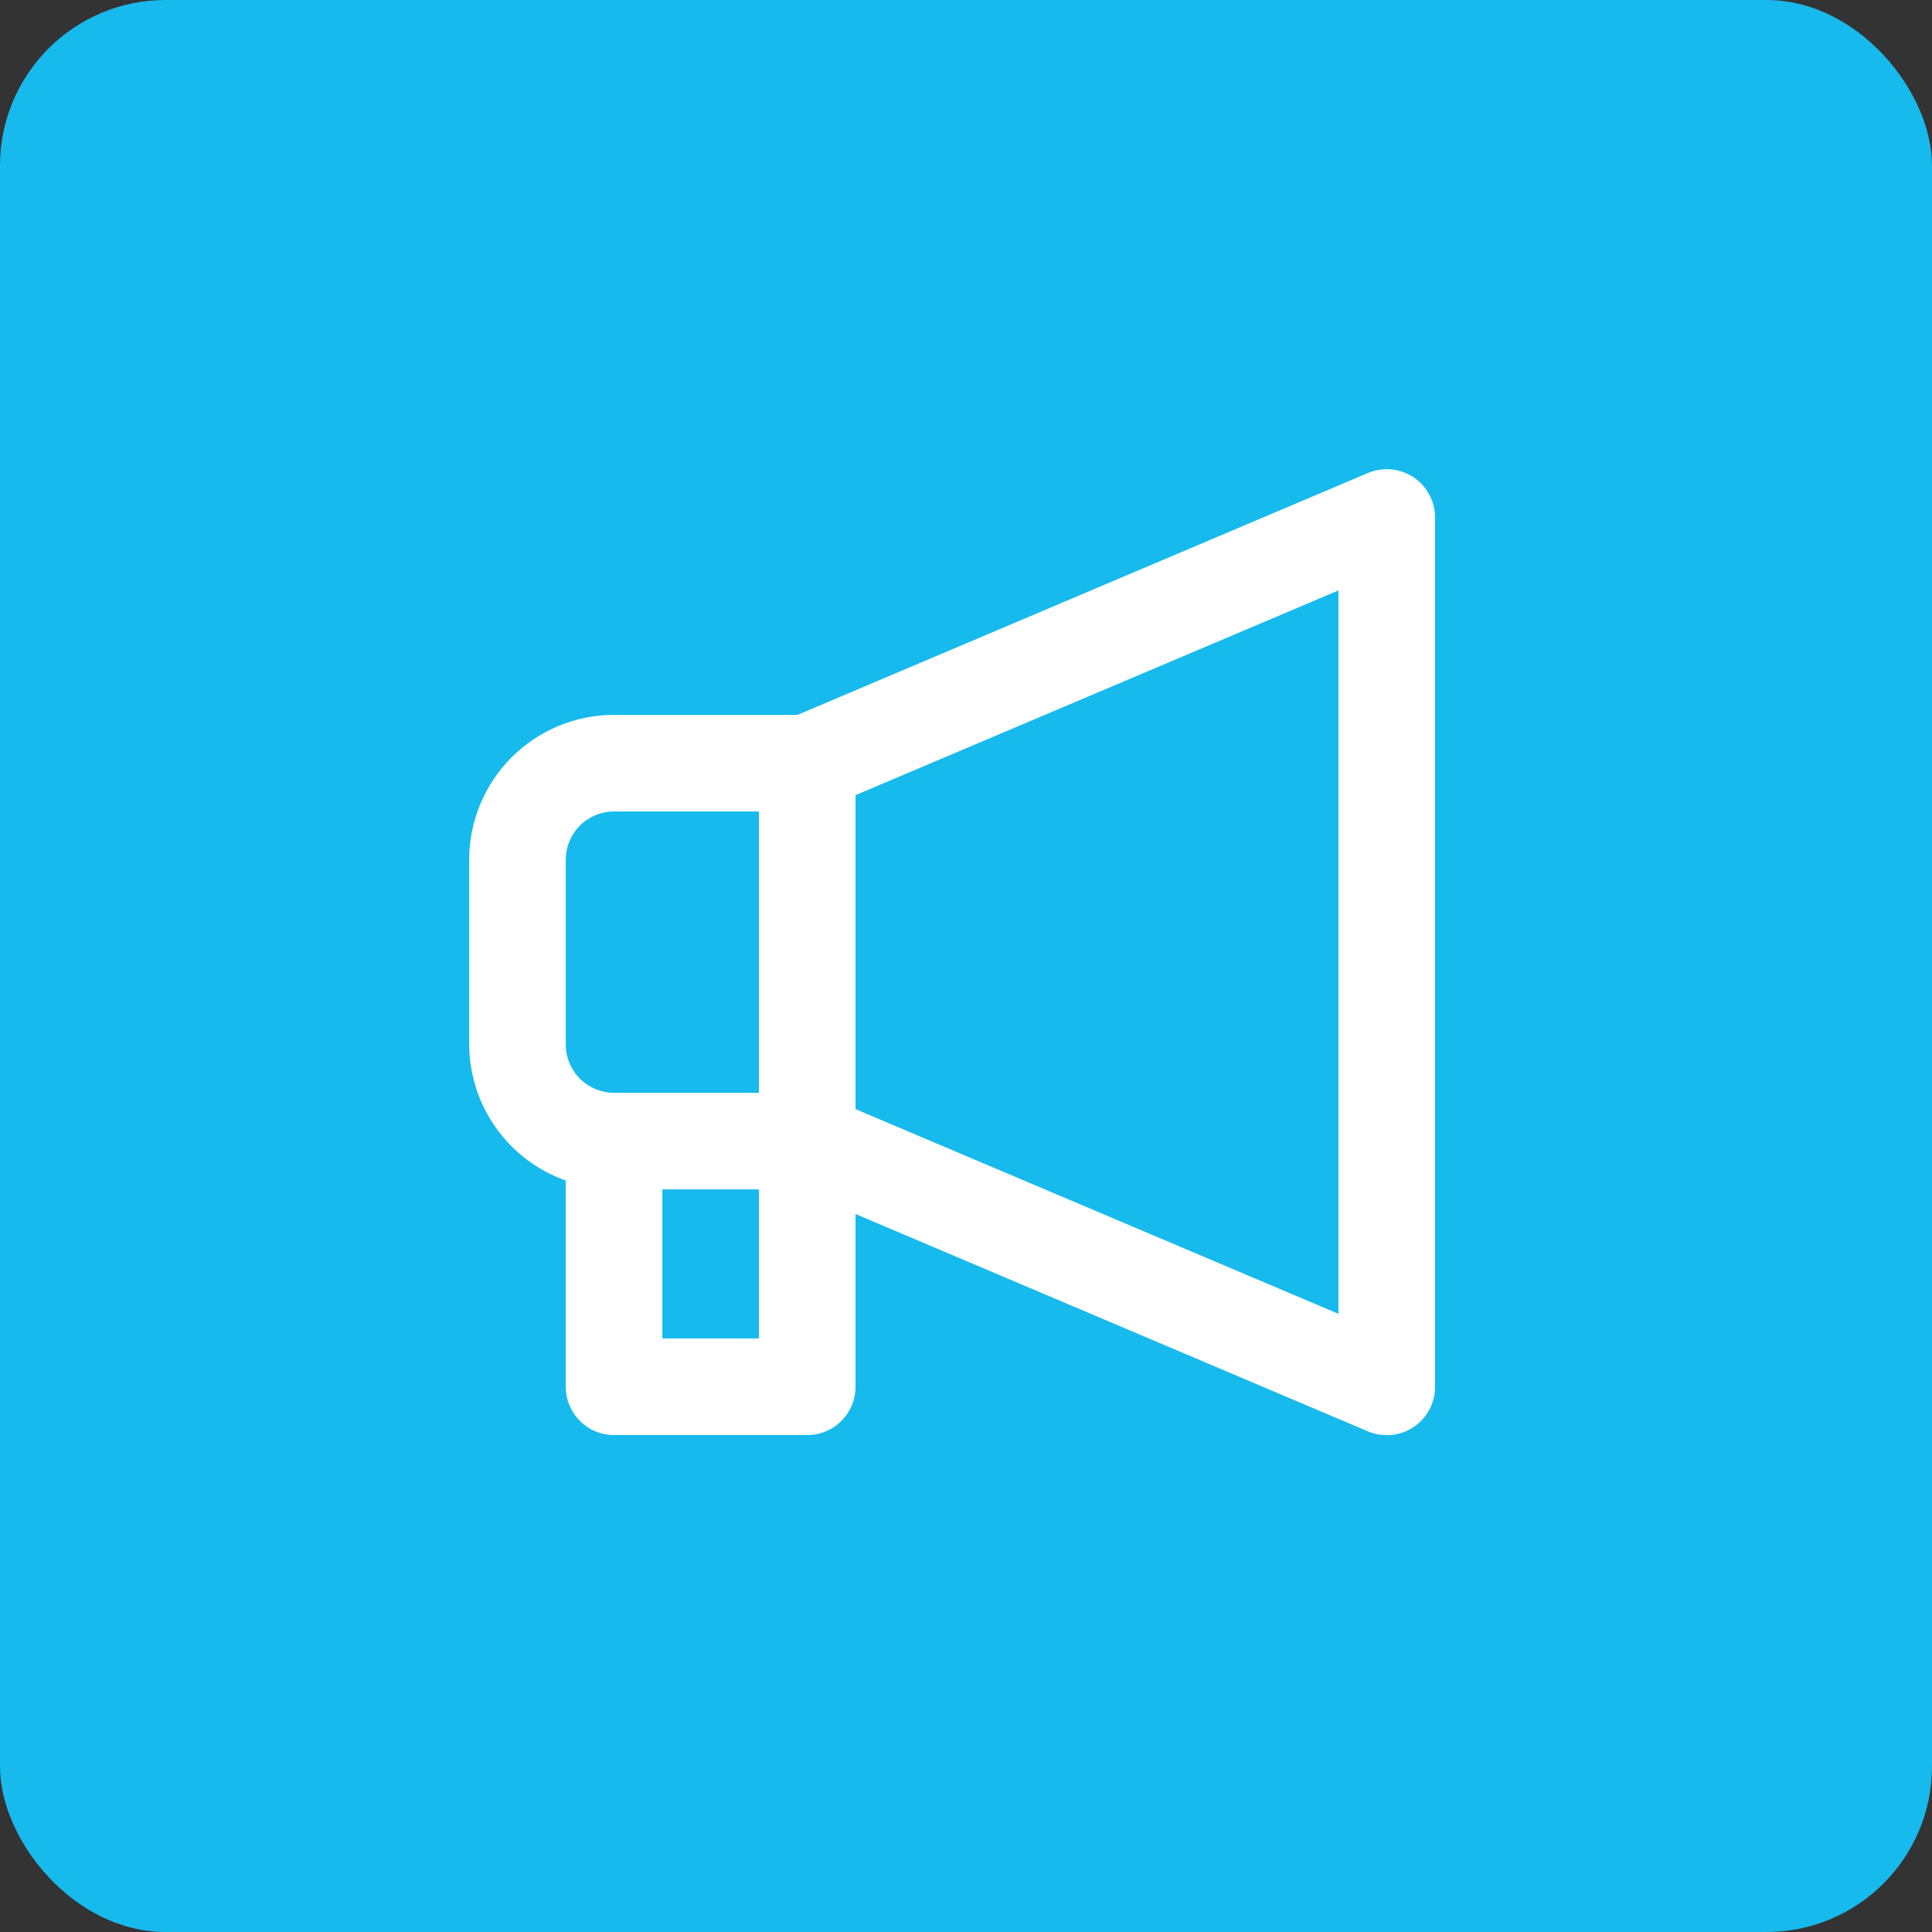 <?xml version="1.0" encoding="UTF-8"?> <svg xmlns="http://www.w3.org/2000/svg" width="70" height="70" viewBox="0 0 70 70" fill="none"><rect x="0" y="0" width="70" height="70" fill="#333333" stroke="none"/><rect width="70" height="70" rx="6" fill="#17BAEC"></rect><path d="M22.249 25.901C20.857 25.901 19.522 26.454 18.537 27.439C17.553 28.423 17 29.758 17 31.151V37.845C17.005 38.927 17.343 39.981 17.97 40.863C18.596 41.745 19.48 42.412 20.499 42.772V50.245C20.499 50.709 20.684 51.154 21.012 51.483C21.34 51.811 21.785 51.995 22.249 51.995H29.248C29.712 51.995 30.157 51.811 30.485 51.483C30.813 51.154 30.998 50.709 30.998 50.245V43.986L49.56 51.86C49.827 51.973 50.117 52.019 50.406 51.992C50.694 51.965 50.971 51.868 51.212 51.708C51.453 51.548 51.651 51.33 51.788 51.075C51.924 50.82 51.995 50.535 51.994 50.245V18.75C51.995 18.461 51.923 18.176 51.786 17.922C51.65 17.667 51.452 17.45 51.211 17.29C50.969 17.131 50.693 17.033 50.405 17.007C50.117 16.98 49.827 17.026 49.56 17.139L28.898 25.901H22.249ZM27.498 48.495H23.999V43.094H27.498V48.495ZM27.498 39.595H22.249C21.785 39.595 21.34 39.41 21.012 39.082C20.684 38.754 20.499 38.309 20.499 37.845V31.151C20.499 30.686 20.684 30.241 21.012 29.913C21.34 29.585 21.785 29.401 22.249 29.401H27.498V39.595ZM30.998 28.809L48.495 21.392V47.603L30.998 40.186V28.809Z" fill="white"></path></svg> 